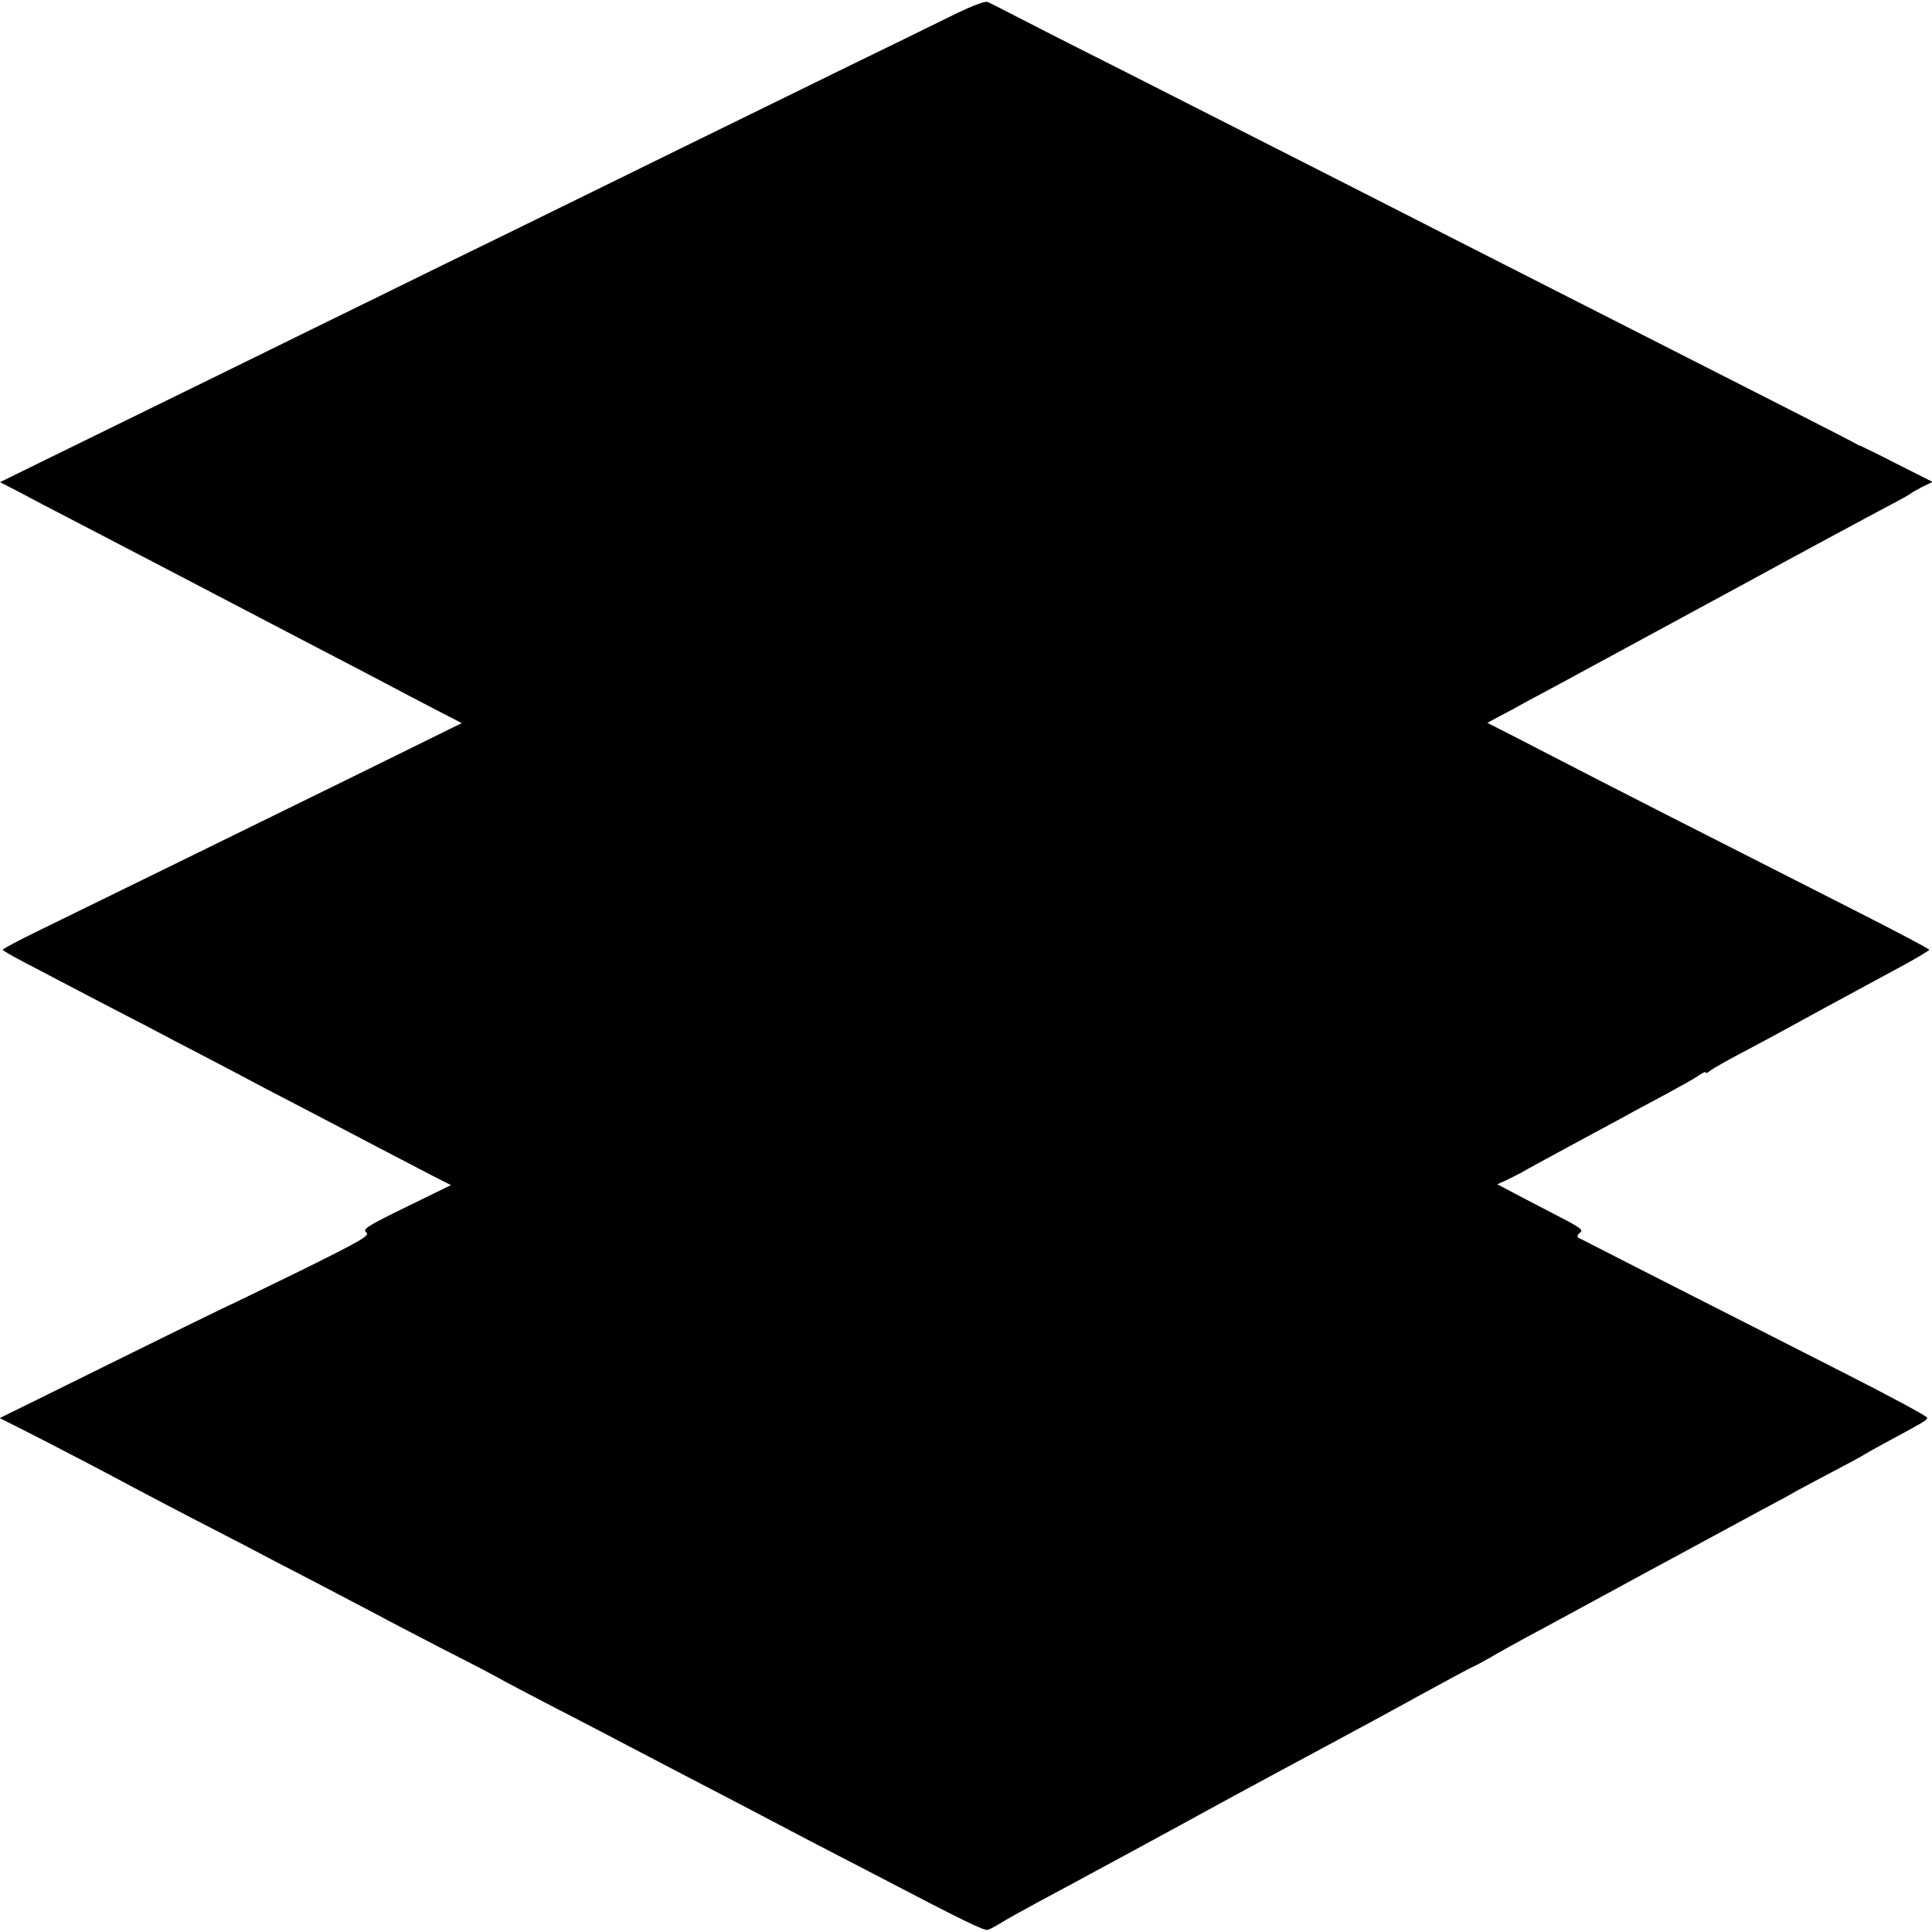 <?xml version="1.0" standalone="no"?>
<!DOCTYPE svg PUBLIC "-//W3C//DTD SVG 20010904//EN"
 "http://www.w3.org/TR/2001/REC-SVG-20010904/DTD/svg10.dtd">
<svg version="1.0" xmlns="http://www.w3.org/2000/svg"
 width="700pt" height="700pt" viewBox="0 0 700 700"
 preserveAspectRatio="xMidYMid meet">
<g transform="translate(0,700) scale(0.1,-0.1)"
fill="#000000" stroke="none">
<path d="M3428 6933 c-73 -36 -234 -115 -358 -175 -541 -265 -741 -363 -985
-483 -143 -70 -354 -174 -470 -230 -115 -57 -349 -171 -520 -255 -171 -84
-409 -201 -530 -260 -121 -59 -298 -146 -392 -192 l-173 -85 68 -35 c37 -20
121 -64 187 -98 311 -162 377 -196 470 -245 99 -52 219 -114 450 -235 66 -34
165 -86 220 -115 55 -29 140 -74 189 -99 l89 -46 -394 -194 c-491 -241 -975
-478 -1141 -559 -70 -34 -128 -65 -128 -68 0 -3 33 -22 73 -43 149 -78 345
-181 445 -232 56 -30 150 -79 210 -110 59 -31 159 -83 222 -117 63 -33 160
-83 215 -112 110 -58 294 -154 394 -206 l65 -33 -162 -79 c-141 -69 -160 -81
-145 -92 15 -11 -16 -29 -232 -136 -138 -67 -252 -123 -255 -124 -5 -1 -244
-118 -628 -308 l-213 -105 103 -52 c106 -54 260 -134 383 -200 39 -21 129 -68
200 -105 72 -37 164 -85 205 -106 41 -22 156 -82 255 -133 99 -52 200 -105
225 -118 25 -14 131 -69 235 -123 105 -53 204 -105 220 -115 17 -9 107 -57
200 -105 94 -48 206 -107 250 -130 44 -23 143 -75 220 -115 77 -40 181 -94
230 -120 50 -26 151 -79 225 -118 74 -38 173 -90 220 -114 327 -171 397 -205
410 -200 8 3 31 15 50 27 19 12 76 43 125 70 96 51 517 279 600 325 83 46 404
219 505 273 52 28 180 97 283 154 104 57 190 103 192 103 2 0 30 15 62 33 32
19 92 52 134 75 42 22 235 127 430 233 195 105 388 210 429 232 41 22 89 47
105 57 17 10 80 43 140 75 61 32 115 61 120 65 6 4 45 26 88 49 124 67 139 75
140 84 1 5 -142 82 -318 171 -648 329 -938 477 -947 482 -5 3 -2 11 7 18 13 9
0 19 -82 61 -53 28 -124 64 -157 82 l-61 32 35 16 c19 9 44 22 55 28 11 7 103
57 205 112 102 55 193 104 203 110 10 5 59 32 110 59 50 27 104 57 120 68 15
11 27 16 27 12 0 -3 6 -2 13 4 13 11 61 38 177 99 41 22 95 51 120 65 51 28
133 73 418 227 45 25 82 47 82 50 0 3 -123 68 -273 144 -613 311 -901 458
-1067 544 -96 50 -194 100 -218 112 l-43 22 46 25 c26 13 70 37 98 53 29 15
86 46 127 68 103 56 655 355 710 385 98 54 419 227 480 259 36 19 67 36 70 39
3 3 22 14 43 25 l39 19 -129 65 c-70 36 -130 65 -133 66 -3 0 -9 3 -15 7 -11
7 -276 142 -780 398 -187 95 -452 230 -590 300 -258 132 -603 307 -1235 628
-201 101 -401 203 -445 226 -44 23 -88 45 -97 49 -11 4 -66 -18 -150 -60z"/>
</g>
</svg>
